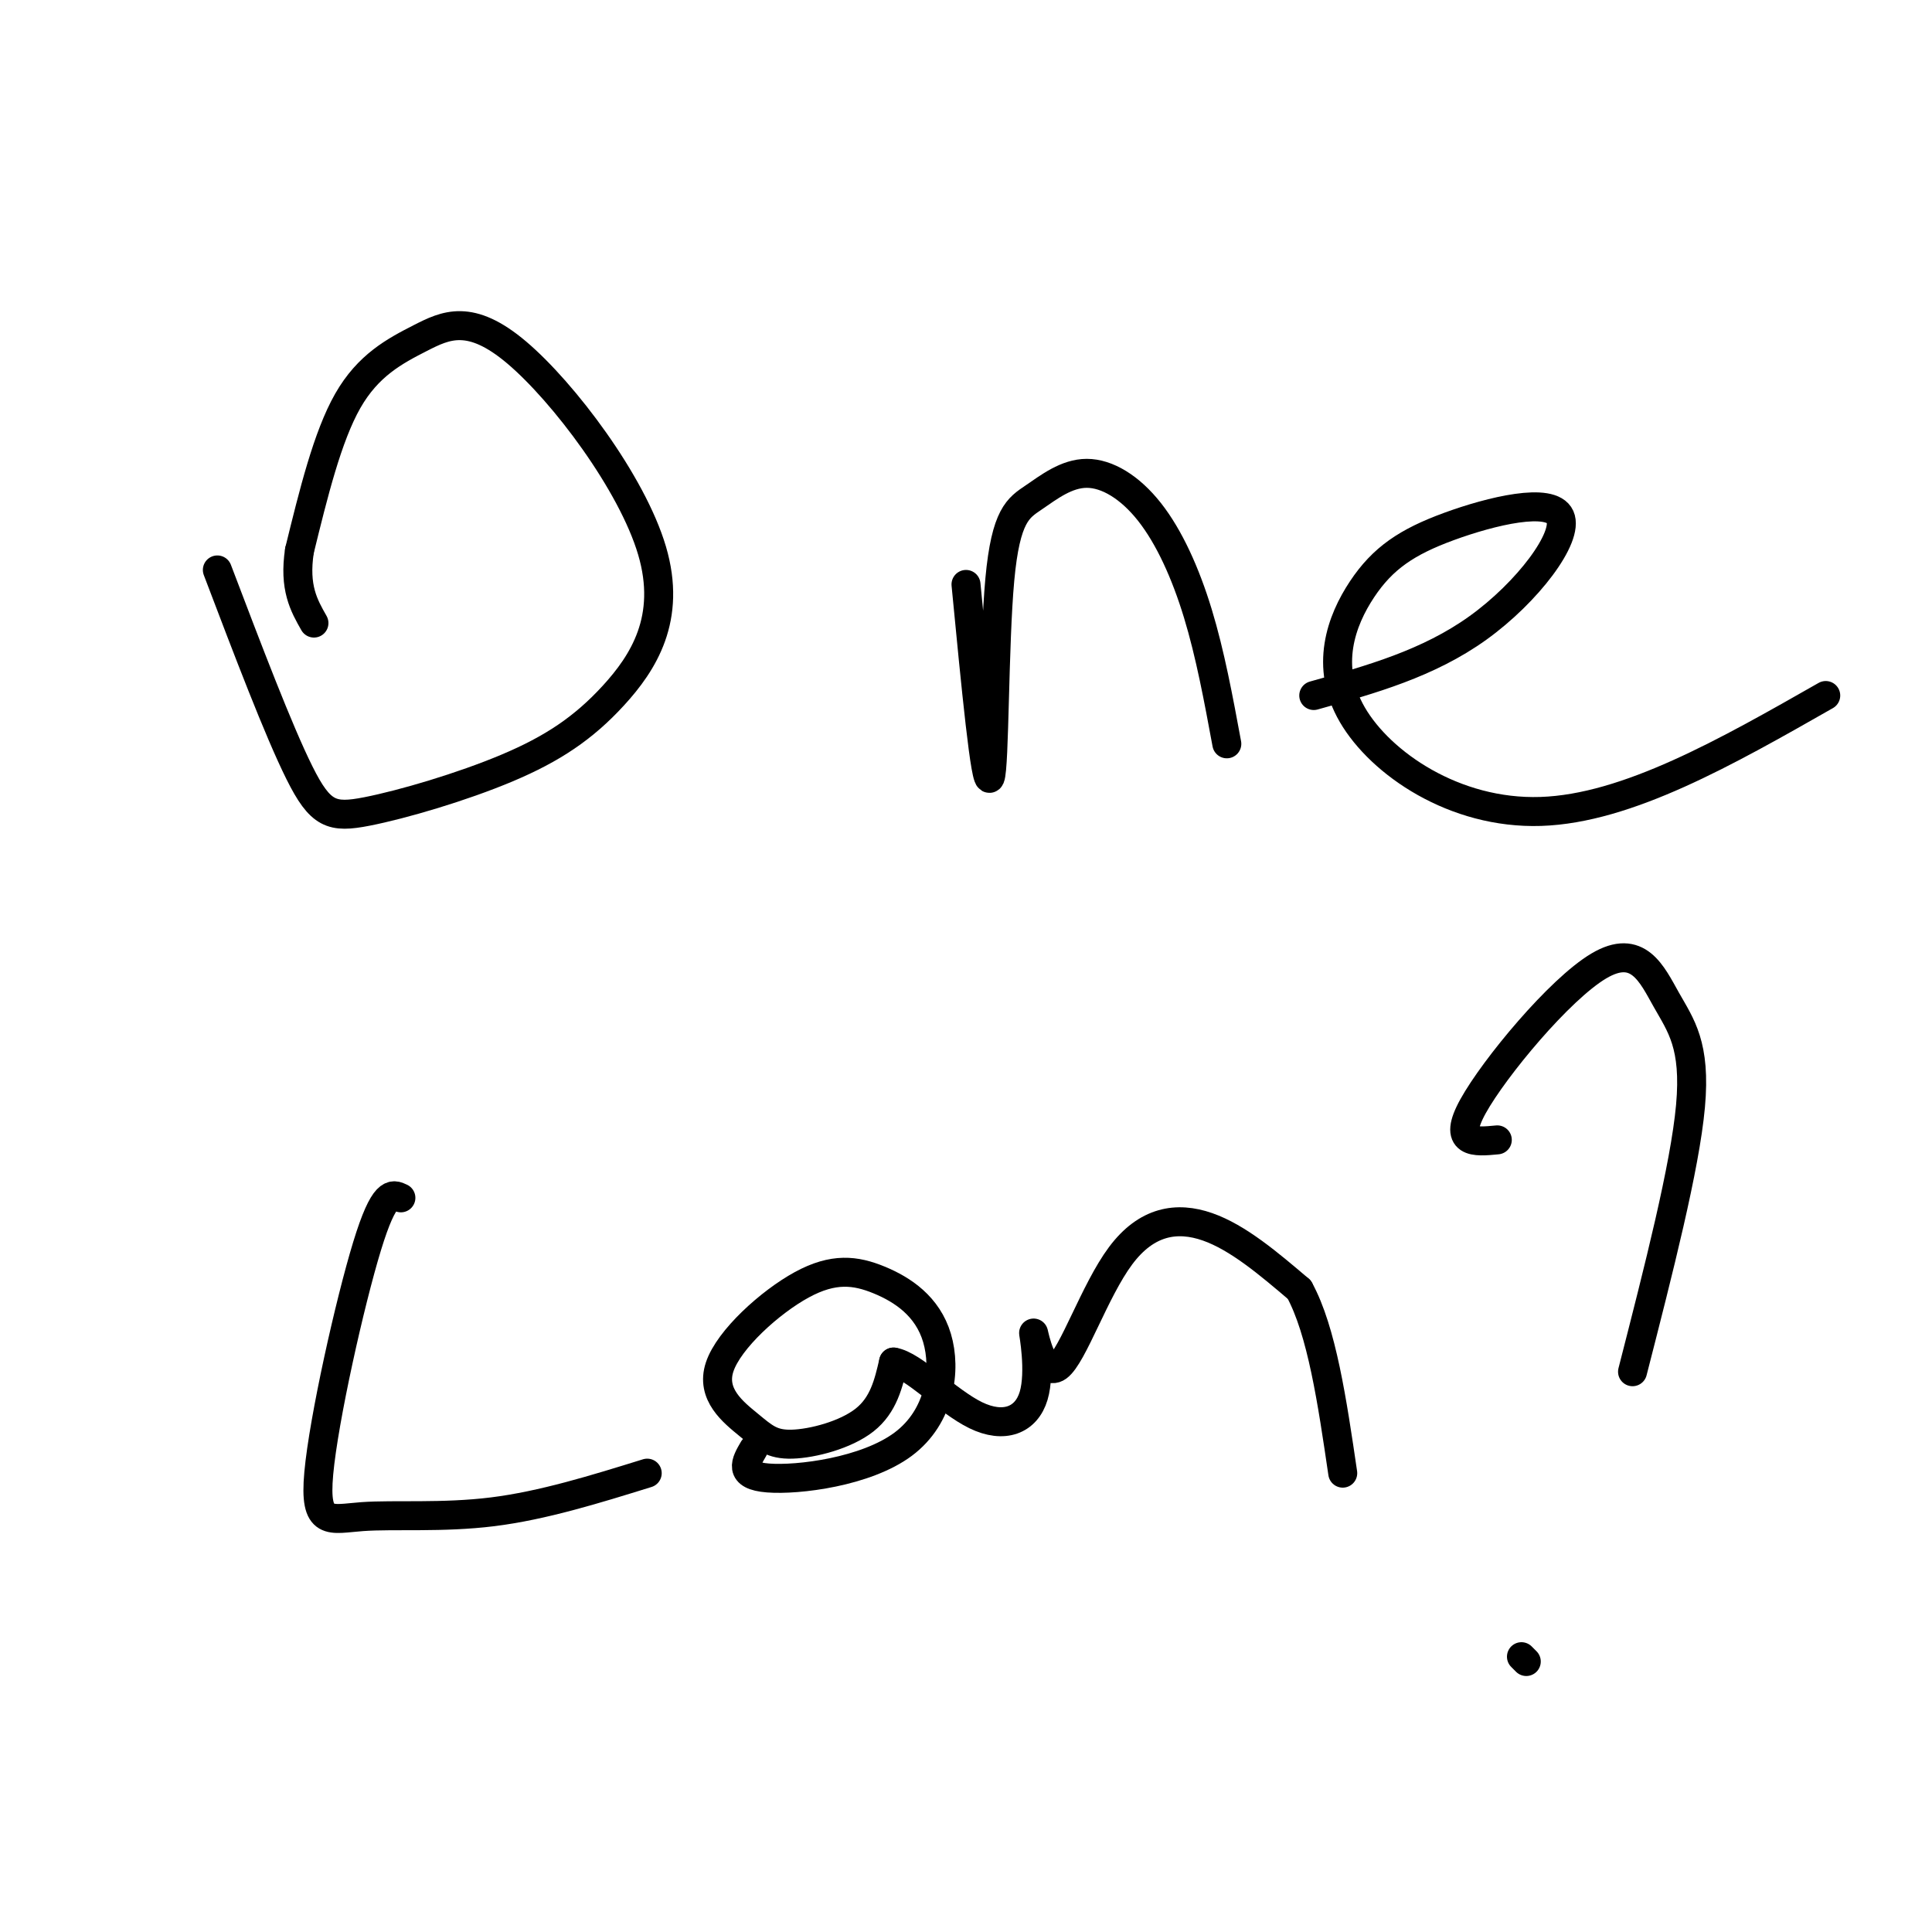 <svg viewBox='0 0 400 400' version='1.1' xmlns='http://www.w3.org/2000/svg' xmlns:xlink='http://www.w3.org/1999/xlink'><g fill='none' stroke='#000000' stroke-width='6' stroke-linecap='round' stroke-linejoin='round'><path d='M45,118c6.332,16.652 12.664,33.304 17,42c4.336,8.696 6.677,9.436 14,8c7.323,-1.436 19.629,-5.048 29,-9c9.371,-3.952 15.809,-8.242 22,-15c6.191,-6.758 12.137,-15.982 8,-30c-4.137,-14.018 -18.356,-32.830 -28,-41c-9.644,-8.170 -14.712,-5.700 -20,-3c-5.288,2.700 -10.797,5.628 -15,13c-4.203,7.372 -7.102,19.186 -10,31'/><path d='M62,114c-1.167,7.667 0.917,11.333 3,15'/><path d='M200,121c2.033,21.082 4.066,42.165 5,40c0.934,-2.165 0.769,-27.577 2,-41c1.231,-13.423 3.857,-14.856 7,-17c3.143,-2.144 6.801,-4.997 11,-5c4.199,-0.003 8.938,2.845 13,8c4.062,5.155 7.446,12.616 10,21c2.554,8.384 4.277,17.692 6,27'/><path d='M272,144c11.873,-3.315 23.747,-6.630 34,-14c10.253,-7.370 18.887,-18.795 17,-23c-1.887,-4.205 -14.293,-1.190 -23,2c-8.707,3.190 -13.715,6.556 -18,13c-4.285,6.444 -7.846,15.966 -2,26c5.846,10.034 21.099,20.581 39,20c17.901,-0.581 38.451,-12.291 59,-24'/><path d='M83,248c-1.718,-0.828 -3.435,-1.656 -7,10c-3.565,11.656 -8.976,35.794 -10,47c-1.024,11.206 2.340,9.478 9,9c6.660,-0.478 16.617,0.292 27,-1c10.383,-1.292 21.191,-4.646 32,-8'/><path d='M156,300c-1.617,2.753 -3.234,5.505 3,6c6.234,0.495 20.321,-1.268 28,-7c7.679,-5.732 8.952,-15.434 7,-22c-1.952,-6.566 -7.127,-9.998 -12,-12c-4.873,-2.002 -9.444,-2.574 -16,1c-6.556,3.574 -15.096,11.295 -17,17c-1.904,5.705 2.830,9.395 6,12c3.170,2.605 4.777,4.124 9,4c4.223,-0.124 11.064,-1.893 15,-5c3.936,-3.107 4.968,-7.554 6,-12'/><path d='M185,282c4.039,0.612 11.138,8.141 17,11c5.862,2.859 10.488,1.047 12,-4c1.512,-5.047 -0.089,-13.330 0,-13c0.089,0.330 1.869,9.274 5,7c3.131,-2.274 7.612,-15.766 13,-23c5.388,-7.234 11.682,-8.210 18,-6c6.318,2.210 12.659,7.605 19,13'/><path d='M269,267c4.667,8.500 6.833,23.250 9,38'/><path d='M310,236c-4.692,0.450 -9.384,0.900 -5,-7c4.384,-7.900 17.845,-24.148 26,-29c8.155,-4.852 11.003,1.694 14,7c2.997,5.306 6.142,9.373 5,22c-1.142,12.627 -6.571,33.813 -12,55'/><path d='M315,343c0.000,0.000 1.000,1.000 1,1'/></g>
</svg>